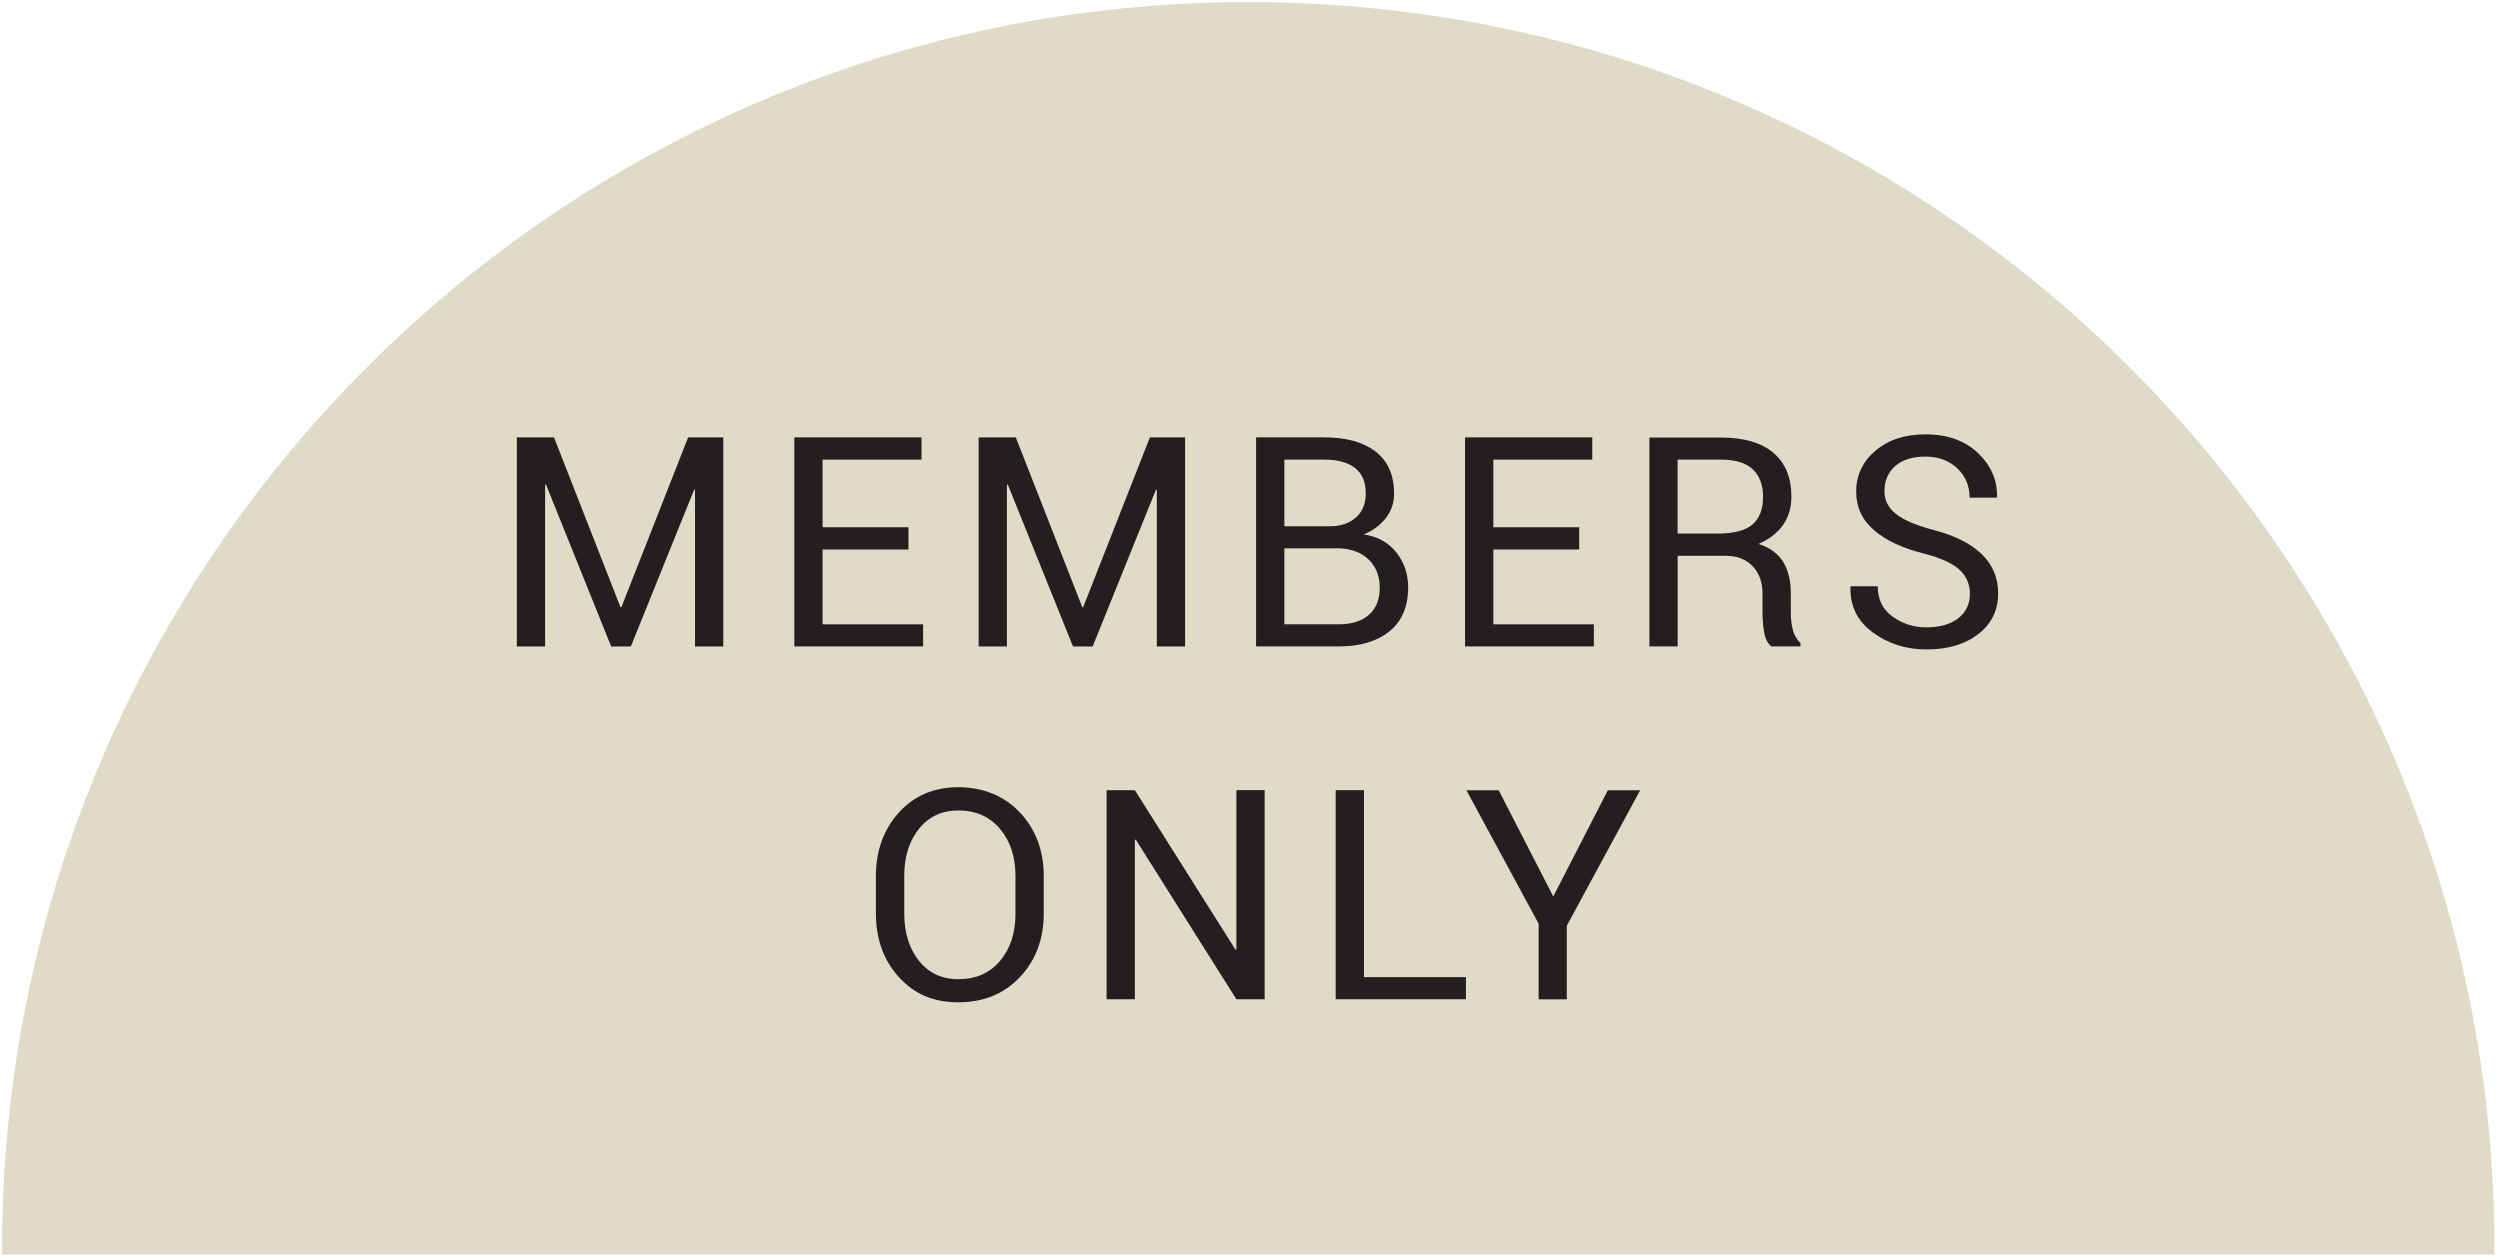 <?xml version="1.0" encoding="UTF-8"?><svg id="Layer_1" xmlns="http://www.w3.org/2000/svg" viewBox="0 0 595.16 300"><defs><style>.cls-1{fill:#231f20;}.cls-2{fill:#dfdbc7;stroke:#dfdbc7;stroke-miterlimit:10;stroke-width:3px;}</style></defs><path class="cls-2" d="m297.16,2C134.15,2,2,134.15,2,297.16h590.33C592.33,134.15,460.18,2,297.16,2Z"/><g><path class="cls-1" d="m147.72,144.56h.21l15.89-40.43h8.37v49.77h-6.73v-37.29l-.21-.03-15.07,37.32h-4.68l-15.52-38.55-.21.03v38.52h-6.73v-49.77h8.85l15.83,40.43Z"/><path class="cls-1" d="m216.27,130.82h-20.44v17.81h23.93v5.26h-30.66v-49.77h30.28v5.3h-23.55v16.1h20.44v5.3Z"/><path class="cls-1" d="m257.65,144.56h.21l15.89-40.43h8.38v49.77h-6.73v-37.29l-.21-.03-15.07,37.32h-4.68l-15.52-38.55-.21.03v38.52h-6.73v-49.77h8.85l15.83,40.43Z"/><path class="cls-1" d="m299.03,153.89v-49.77h16.24c5.2,0,9.26,1.12,12.2,3.37s4.41,5.61,4.41,10.1c0,2.14-.66,4.06-1.98,5.76-1.32,1.7-3.08,2.99-5.26,3.88,3.26.46,5.84,1.87,7.74,4.24,1.9,2.37,2.85,5.16,2.85,8.37,0,4.56-1.48,8.04-4.44,10.44-2.96,2.4-6.97,3.61-12.03,3.61h-19.72Zm6.73-28.61h10.9c2.51,0,4.55-.69,6.12-2.07s2.36-3.3,2.36-5.76c0-2.69-.85-4.7-2.55-6.03-1.7-1.33-4.14-2-7.33-2h-9.5v15.86Zm0,5.26v18.08h12.99c3.08,0,5.46-.76,7.16-2.27,1.7-1.51,2.55-3.66,2.55-6.44s-.87-4.98-2.6-6.67c-1.73-1.69-4.07-2.59-7.01-2.7h-13.09Z"/><path class="cls-1" d="m375.95,130.82h-20.44v17.81h23.93v5.26h-30.66v-49.77h30.28v5.3h-23.55v16.1h20.44v5.3Z"/><path class="cls-1" d="m399.39,132.32v21.57h-6.73v-49.73h17.02c5.45,0,9.6,1.21,12.48,3.62,2.87,2.42,4.31,5.92,4.31,10.53,0,2.55-.67,4.77-2,6.67-1.33,1.89-3.28,3.4-5.83,4.51,2.73.89,4.7,2.33,5.9,4.32,1.2,1.99,1.79,4.46,1.79,7.4v4.68c0,1.55.17,2.94.51,4.17s.93,2.23,1.78,3.01v.82h-6.94c-.89-.77-1.46-1.91-1.71-3.42-.25-1.5-.38-3.05-.38-4.65v-4.55c0-2.69-.79-4.85-2.36-6.49s-3.68-2.46-6.32-2.46h-11.52Zm0-5.3h9.6c3.8,0,6.54-.72,8.22-2.17,1.67-1.45,2.51-3.65,2.51-6.61,0-2.8-.82-4.97-2.44-6.51-1.63-1.54-4.17-2.31-7.61-2.31h-10.29v17.6Z"/><path class="cls-1" d="m468.96,141.34c0-2.26-.81-4.15-2.43-5.67-1.62-1.53-4.47-2.83-8.54-3.9-5.06-1.25-9.01-3.1-11.84-5.54-2.84-2.44-4.26-5.5-4.26-9.19,0-3.9,1.53-7.14,4.58-9.74,3.05-2.6,7.02-3.9,11.89-3.9,5.24,0,9.42,1.49,12.53,4.46,3.11,2.97,4.62,6.44,4.53,10.41l-.1.21h-6.43c0-2.83-.99-5.16-2.96-7.01s-4.49-2.77-7.57-2.77-5.55.76-7.23,2.29c-1.68,1.53-2.51,3.51-2.51,5.95,0,2.17.92,3.97,2.75,5.42,1.83,1.45,4.81,2.72,8.94,3.81,5.01,1.3,8.83,3.21,11.45,5.74,2.62,2.53,3.93,5.65,3.93,9.37,0,4.01-1.58,7.24-4.73,9.67-3.16,2.44-7.28,3.66-12.36,3.66-4.81,0-9.05-1.34-12.73-4.03-3.68-2.69-5.46-6.29-5.35-10.8l.07-.21h6.43c0,3.12,1.18,5.53,3.55,7.23,2.37,1.7,5.05,2.55,8.03,2.55,3.19,0,5.71-.72,7.57-2.15,1.86-1.44,2.79-3.38,2.79-5.84Z"/><path class="cls-1" d="m248.48,217.45c0,6.08-1.89,11.13-5.66,15.14-3.77,4.01-8.66,6.02-14.68,6.02s-10.53-2-14.17-6.02c-3.63-4.01-5.45-9.06-5.45-15.14v-8.85c0-6.06,1.82-11.11,5.45-15.14,3.63-4.03,8.36-6.05,14.17-6.05s10.91,2.01,14.68,6.03c3.77,4.02,5.66,9.08,5.66,15.16v8.85Zm-6.73-8.92c0-4.56-1.23-8.29-3.69-11.21-2.46-2.92-5.77-4.38-9.91-4.38-3.92,0-7.05,1.46-9.38,4.38-2.34,2.92-3.5,6.65-3.5,11.21v8.92c0,4.6,1.17,8.36,3.5,11.28,2.34,2.92,5.46,4.38,9.38,4.38,4.17,0,7.48-1.45,9.93-4.36,2.45-2.91,3.67-6.67,3.67-11.3v-8.92Z"/><path class="cls-1" d="m301.07,237.89h-6.73l-23.96-38.01-.21.07v37.94h-6.73v-49.77h6.73l23.96,37.97.21-.07v-37.91h6.73v49.77Z"/><path class="cls-1" d="m324.71,232.62h24.27v5.26h-31v-49.77h6.73v44.5Z"/><path class="cls-1" d="m369.78,213.42l12.99-25.29h7.69l-17.47,32.27v17.5h-6.7v-18.01l-17.19-31.75h7.69l12.99,25.29Z"/></g></svg>